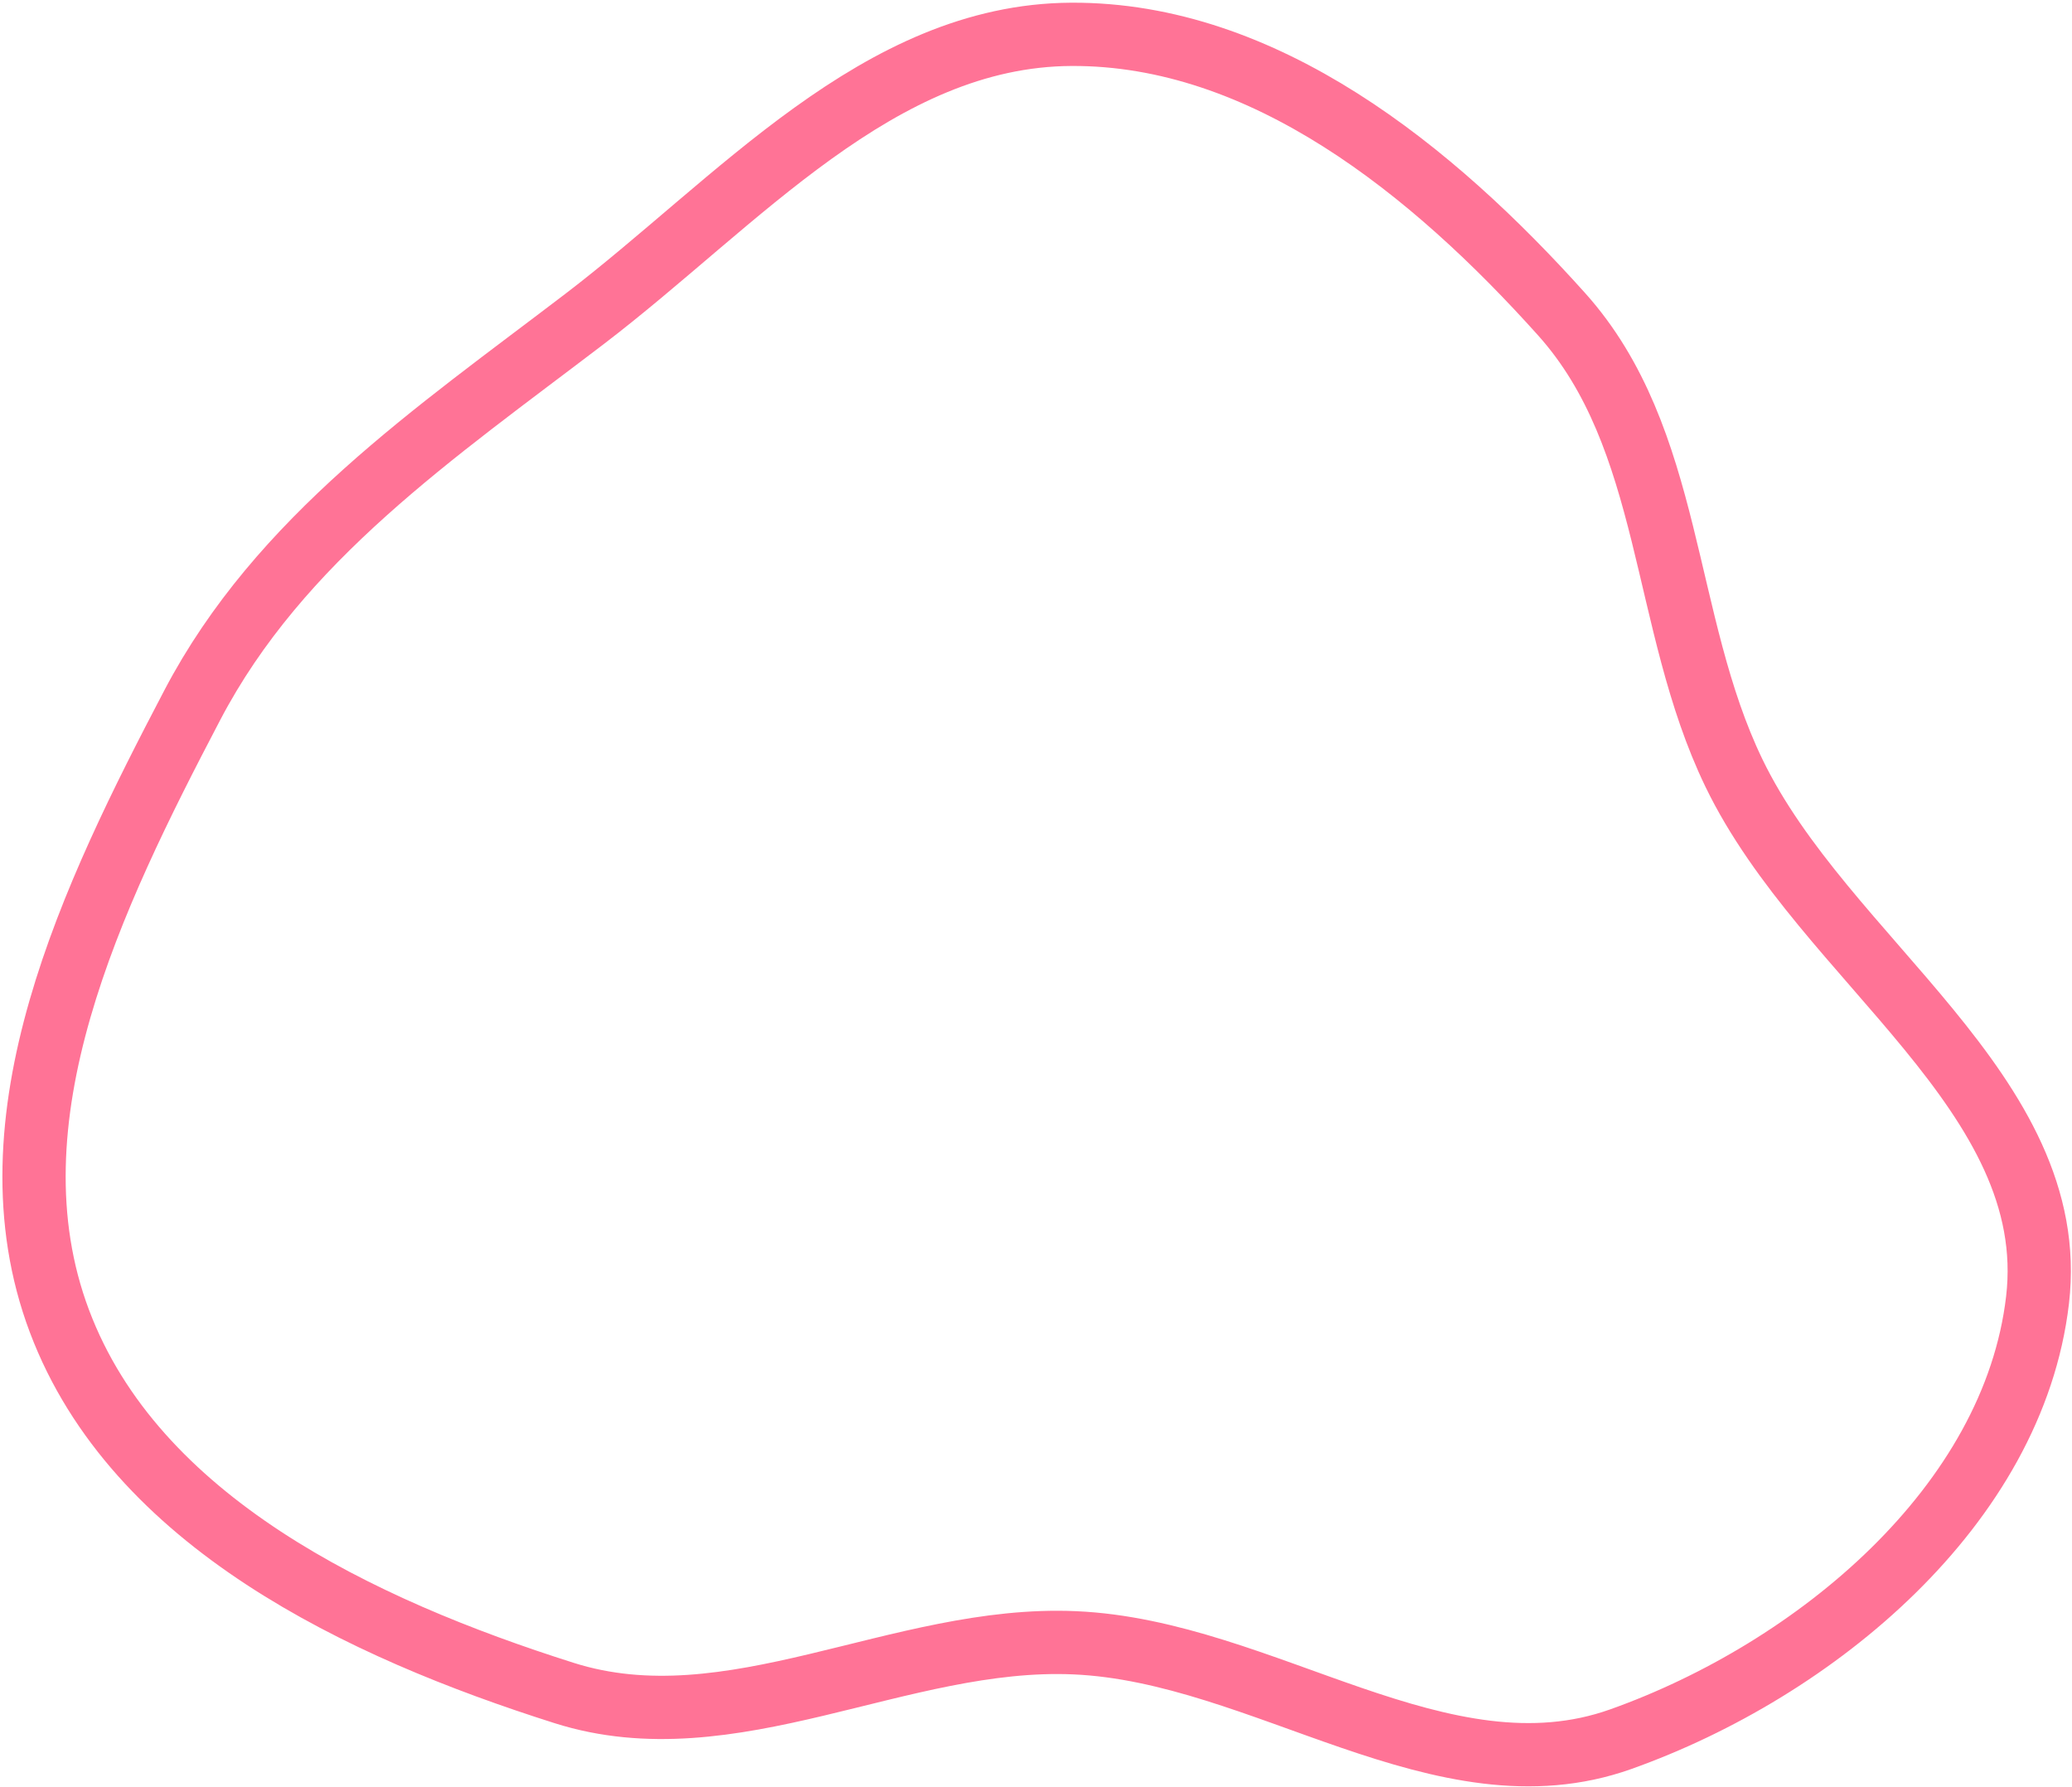 <?xml version="1.0" encoding="UTF-8"?> <svg xmlns="http://www.w3.org/2000/svg" width="655" height="565" viewBox="0 0 655 565" fill="none"><path fill-rule="evenodd" clip-rule="evenodd" d="M184.702 100.887C233.148 63.918 277.721 11.169 338.657 10.855C399.631 10.541 452.915 53.915 493.63 99.295C528.979 138.695 525.098 196.644 548.113 244.312C576.684 303.488 651.749 345.682 644.104 410.953C636.497 475.902 573.948 527.838 512.336 549.767C455.904 569.851 399.56 521.9 339.722 519.284C284.375 516.865 231.176 551.9 178.365 535.17C113.8 514.716 42.652 480.996 18.788 417.616C-5.194 353.922 29.201 283.19 60.787 222.893C88.358 170.259 137.464 136.933 184.702 100.887Z" stroke="#FF7396" stroke-width="20"></path></svg> 